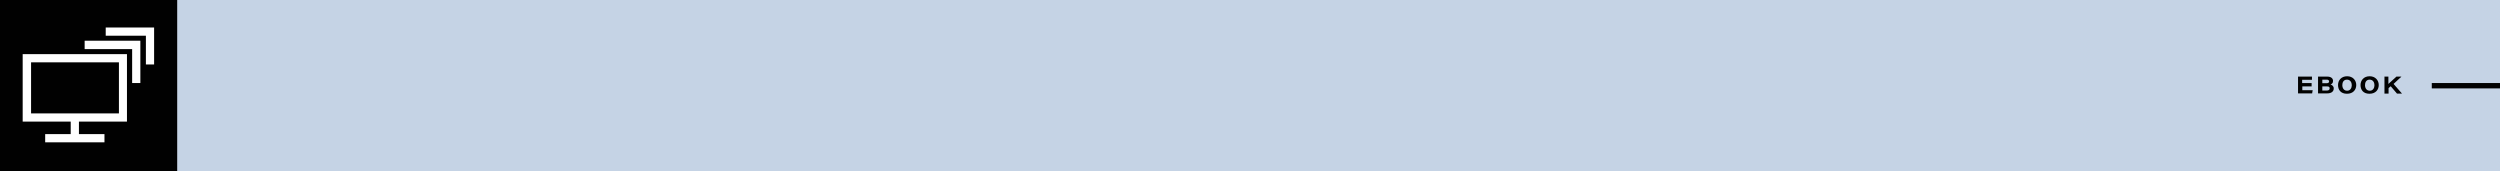 <?xml version="1.0" encoding="UTF-8"?>
<svg xmlns="http://www.w3.org/2000/svg" version="1.1" viewBox="0 0 1400 96">
  <rect x="0" y="0" width="1400" height="96" fill="#808080" stroke="none"/>
  <defs>
    <style>
      .cls-1 {
        fill: #010101;
      }

      .cls-2 {
        fill: none;
        stroke: #010101;
        stroke-width: 3px;
      }

      .cls-3 {
        fill: #fff;
      }

      .cls-4 {
        fill: #c5d3e5;
      }
    </style>
  </defs>
  <!-- Generator: Adobe Illustrator 28.6.0, SVG Export Plug-In . SVG Version: 1.2.0 Build 709)  -->
  <g>
    <g id="Layer_1">
      <rect class="cls-4" x="99.2" width="1300.8" height="96"/>
      <rect class="cls-1" width="99.2" height="96"/>
      <line class="cls-2" x1="1361.8" y1="48" x2="1401" y2="48"/>
      <g>
        <path class="cls-1" d="M1294.6,48.4h-5.3v2.1h5.8l-.3,1.8h-7.9v-9.4h7.8v1.8h-5.5v1.8h5.3v1.8Z"/>
        <path class="cls-1" d="M1298.1,42.9h5.2c2.2,0,3.2,1.1,3.2,2.4s-.7,1.7-1.4,2c.9.3,1.8,1,1.8,2.2,0,1.8-1.4,2.8-3.7,2.8h-5.1v-9.4ZM1302.9,46.6c1,0,1.4-.4,1.4-1s-.5-1-1.3-1h-2.5v2h2.5ZM1300.4,50.7h2.6c.9,0,1.6-.3,1.6-1.2s-.5-1.1-1.5-1.1h-2.6v2.3Z"/>
        <path class="cls-1" d="M1319.5,47.6c0,2.6-1.7,4.9-5.2,4.9s-5-2.2-5-4.9,1.9-4.9,5.1-4.9,5.1,2.3,5.1,4.9ZM1311.7,47.6c0,1.8.9,3.2,2.7,3.2s2.6-1.6,2.6-3.1-.8-3.1-2.7-3.1-2.6,1.5-2.6,3.1Z"/>
        <path class="cls-1" d="M1332.1,47.6c0,2.6-1.7,4.9-5.2,4.9s-5-2.2-5-4.9,1.9-4.9,5.1-4.9,5.1,2.3,5.1,4.9ZM1324.4,47.6c0,1.8.9,3.2,2.7,3.2s2.6-1.6,2.6-3.1-.8-3.1-2.7-3.1-2.6,1.5-2.6,3.1Z"/>
        <path class="cls-1" d="M1335.2,42.9h2.3v4.1c1.4-1.3,2.7-2.4,4.5-4.1h2.8l-4.4,4.1,4.7,5.4h-2.8l-3.5-4.1-1.2,1v3.1h-2.3v-9.4Z"/>
      </g>
      <rect class="cls-3" x="39.6" y="65.5" width="4.6" height="10.7"/>
      <polygon class="cls-3" points="78.6 46.5 74 46.5 74 27.5 47.4 27.5 47.4 22.8 78.6 22.8 78.6 46.5"/>
      <polygon class="cls-3" points="86.3 36.1 81.7 36.1 81.7 20 59.2 20 59.2 15.4 86.3 15.4 86.3 36.1"/>
      <path class="cls-3" d="M17.4,63.5h49.2v-28.6H17.4v28.6ZM71.1,68.1H12.7V30.3h58.4v37.8Z"/>
      <rect class="cls-3" x="25.3" y="75.1" width="33.2" height="4.6"/>
    </g>
  </g>
</svg>